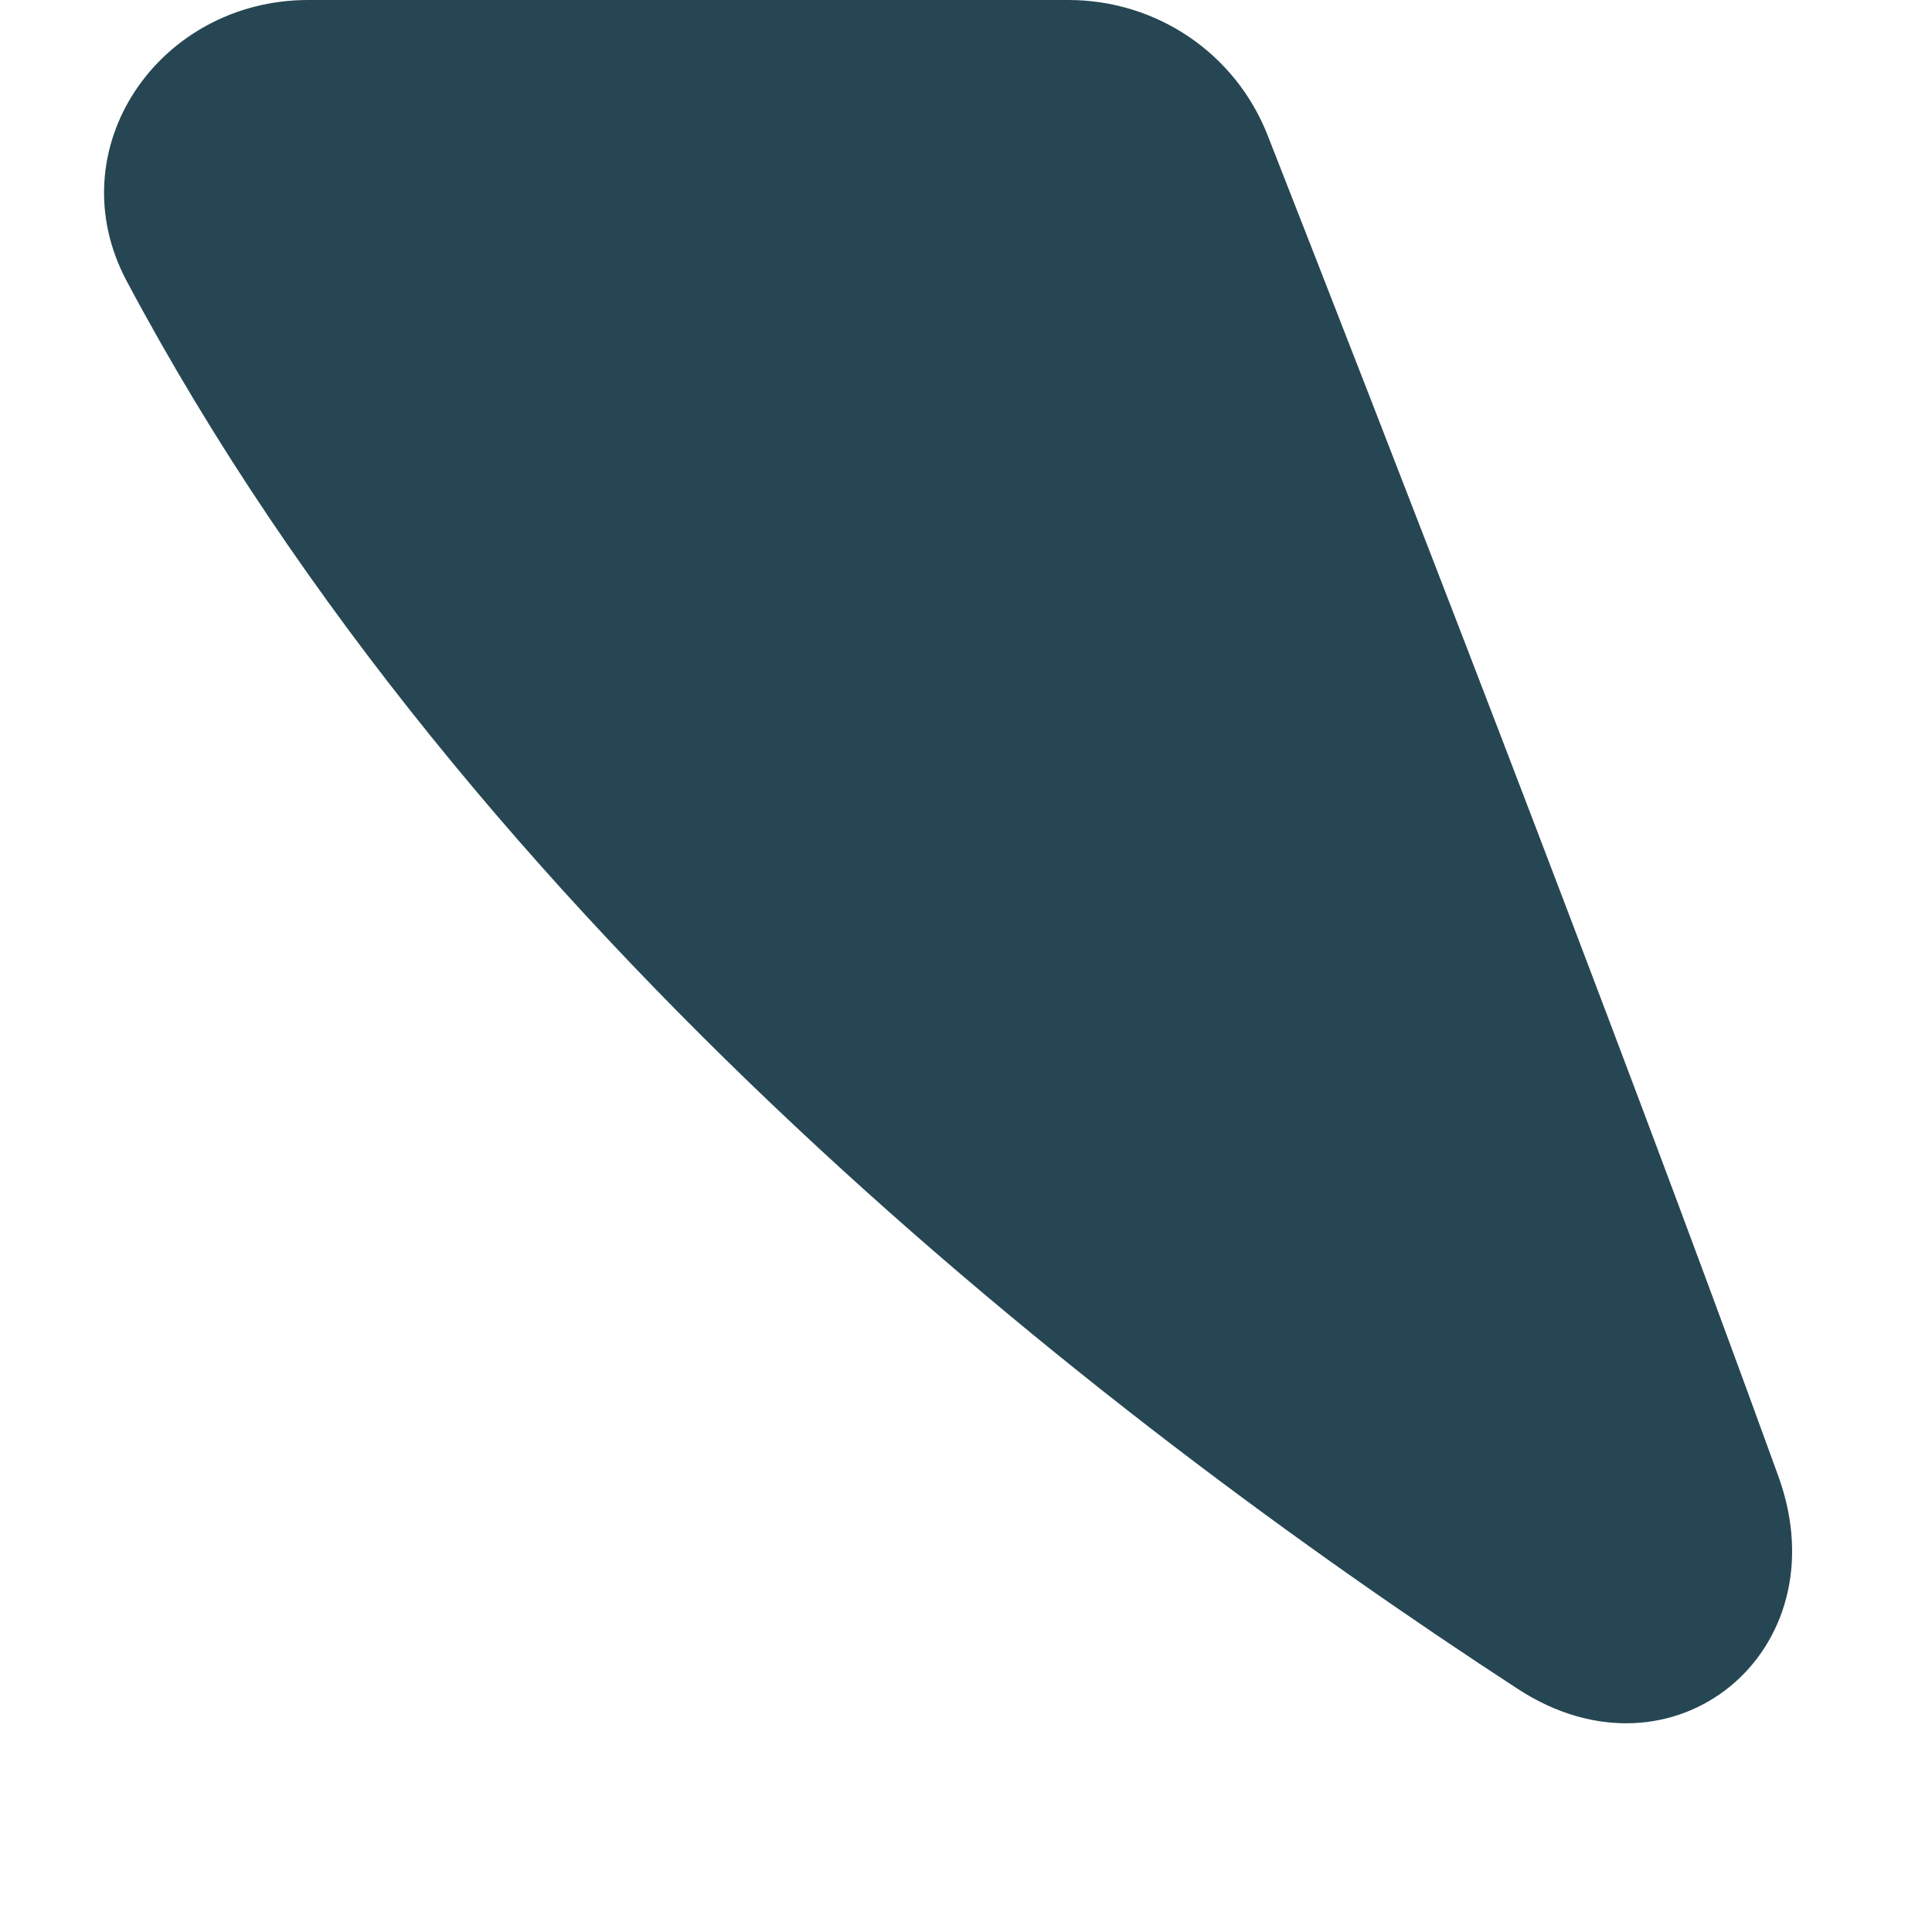 <svg width="9" height="9" viewBox="0 0 9 9" fill="none" xmlns="http://www.w3.org/2000/svg">
<path d="M8.285 6.879C8.579 7.693 7.795 8.34 7.071 7.868C5.129 6.603 2.198 4.331 0.59 1.309C0.263 0.694 0.74 0 1.436 0H4.977C5.388 0 5.755 0.248 5.905 0.63C6.397 1.884 7.516 4.755 8.285 6.879Z" fill="#264653"/>
</svg>
